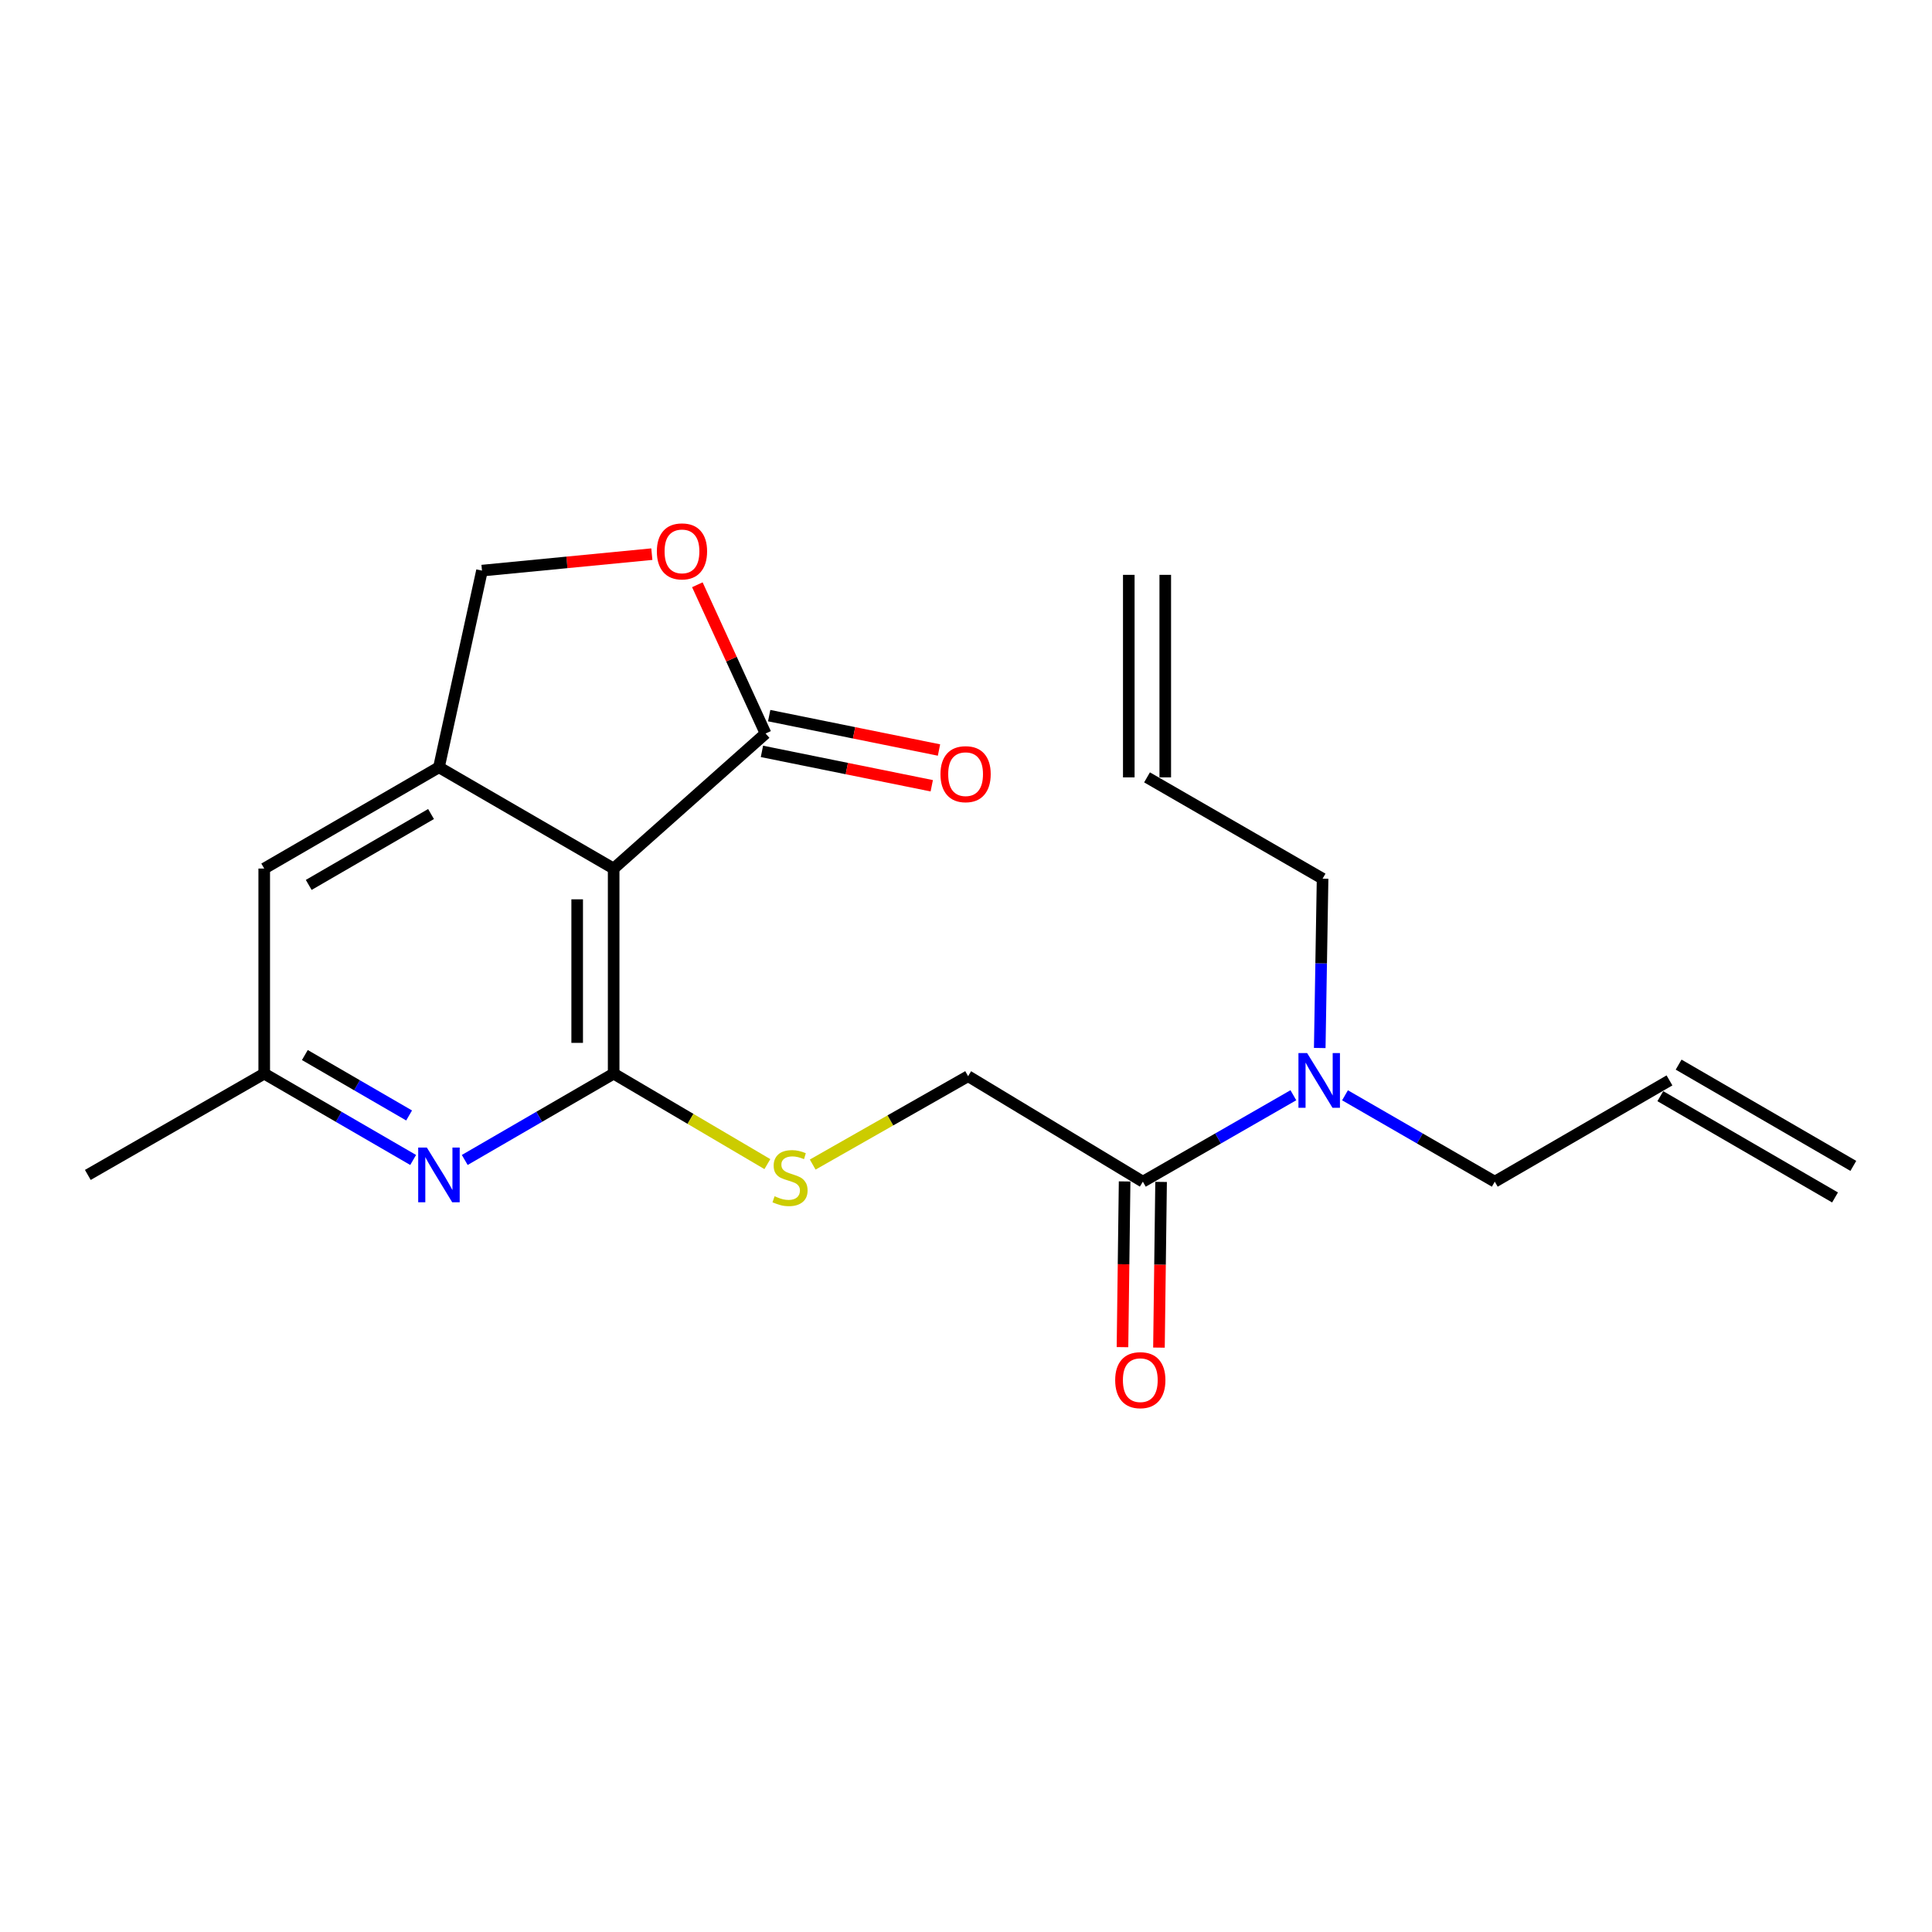 <?xml version='1.0' encoding='iso-8859-1'?>
<svg version='1.1' baseProfile='full'
              xmlns='http://www.w3.org/2000/svg'
                      xmlns:rdkit='http://www.rdkit.org/xml'
                      xmlns:xlink='http://www.w3.org/1999/xlink'
                  xml:space='preserve'
width='1000px' height='1000px' viewBox='0 0 1000 1000'>
<!-- END OF HEADER -->
<rect style='opacity:1.0;fill:#FFFFFF;stroke:none' width='1000' height='1000' x='0' y='0'> </rect>
<path class='bond-0' d='M 317.626,555.711 L 317.626,449.563' style='fill:none;fill-rule:evenodd;stroke:#000000;stroke-width:6px;stroke-linecap:butt;stroke-linejoin:miter;stroke-opacity:1' />
<path class='bond-0' d='M 298.748,539.789 L 298.748,465.485' style='fill:none;fill-rule:evenodd;stroke:#000000;stroke-width:6px;stroke-linecap:butt;stroke-linejoin:miter;stroke-opacity:1' />
<path class='bond-3' d='M 317.626,555.711 L 279.089,578.054' style='fill:none;fill-rule:evenodd;stroke:#000000;stroke-width:6px;stroke-linecap:butt;stroke-linejoin:miter;stroke-opacity:1' />
<path class='bond-3' d='M 279.089,578.054 L 240.552,600.398' style='fill:none;fill-rule:evenodd;stroke:#0000FF;stroke-width:6px;stroke-linecap:butt;stroke-linejoin:miter;stroke-opacity:1' />
<path class='bond-6' d='M 317.626,555.711 L 357.41,579.129' style='fill:none;fill-rule:evenodd;stroke:#000000;stroke-width:6px;stroke-linecap:butt;stroke-linejoin:miter;stroke-opacity:1' />
<path class='bond-6' d='M 357.41,579.129 L 397.195,602.547' style='fill:none;fill-rule:evenodd;stroke:#CCCC00;stroke-width:6px;stroke-linecap:butt;stroke-linejoin:miter;stroke-opacity:1' />
<path class='bond-1' d='M 317.626,449.563 L 227.199,397.144' style='fill:none;fill-rule:evenodd;stroke:#000000;stroke-width:6px;stroke-linecap:butt;stroke-linejoin:miter;stroke-opacity:1' />
<path class='bond-2' d='M 317.626,449.563 L 396.254,379.661' style='fill:none;fill-rule:evenodd;stroke:#000000;stroke-width:6px;stroke-linecap:butt;stroke-linejoin:miter;stroke-opacity:1' />
<path class='bond-7' d='M 227.199,397.144 L 249.476,295.349' style='fill:none;fill-rule:evenodd;stroke:#000000;stroke-width:6px;stroke-linecap:butt;stroke-linejoin:miter;stroke-opacity:1' />
<path class='bond-21' d='M 227.199,397.144 L 136.762,449.563' style='fill:none;fill-rule:evenodd;stroke:#000000;stroke-width:6px;stroke-linecap:butt;stroke-linejoin:miter;stroke-opacity:1' />
<path class='bond-21' d='M 223.101,421.34 L 159.795,458.033' style='fill:none;fill-rule:evenodd;stroke:#000000;stroke-width:6px;stroke-linecap:butt;stroke-linejoin:miter;stroke-opacity:1' />
<path class='bond-4' d='M 396.254,379.661 L 378.601,341.164' style='fill:none;fill-rule:evenodd;stroke:#000000;stroke-width:6px;stroke-linecap:butt;stroke-linejoin:miter;stroke-opacity:1' />
<path class='bond-4' d='M 378.601,341.164 L 360.949,302.667' style='fill:none;fill-rule:evenodd;stroke:#FF0000;stroke-width:6px;stroke-linecap:butt;stroke-linejoin:miter;stroke-opacity:1' />
<path class='bond-12' d='M 394.38,388.912 L 438.328,397.812' style='fill:none;fill-rule:evenodd;stroke:#000000;stroke-width:6px;stroke-linecap:butt;stroke-linejoin:miter;stroke-opacity:1' />
<path class='bond-12' d='M 438.328,397.812 L 482.276,406.711' style='fill:none;fill-rule:evenodd;stroke:#FF0000;stroke-width:6px;stroke-linecap:butt;stroke-linejoin:miter;stroke-opacity:1' />
<path class='bond-12' d='M 398.127,370.41 L 442.075,379.309' style='fill:none;fill-rule:evenodd;stroke:#000000;stroke-width:6px;stroke-linecap:butt;stroke-linejoin:miter;stroke-opacity:1' />
<path class='bond-12' d='M 442.075,379.309 L 486.023,388.208' style='fill:none;fill-rule:evenodd;stroke:#FF0000;stroke-width:6px;stroke-linecap:butt;stroke-linejoin:miter;stroke-opacity:1' />
<path class='bond-9' d='M 213.846,600.399 L 175.304,578.055' style='fill:none;fill-rule:evenodd;stroke:#0000FF;stroke-width:6px;stroke-linecap:butt;stroke-linejoin:miter;stroke-opacity:1' />
<path class='bond-9' d='M 175.304,578.055 L 136.762,555.711' style='fill:none;fill-rule:evenodd;stroke:#000000;stroke-width:6px;stroke-linecap:butt;stroke-linejoin:miter;stroke-opacity:1' />
<path class='bond-9' d='M 211.752,577.363 L 184.772,561.723' style='fill:none;fill-rule:evenodd;stroke:#0000FF;stroke-width:6px;stroke-linecap:butt;stroke-linejoin:miter;stroke-opacity:1' />
<path class='bond-9' d='M 184.772,561.723 L 157.793,546.082' style='fill:none;fill-rule:evenodd;stroke:#000000;stroke-width:6px;stroke-linecap:butt;stroke-linejoin:miter;stroke-opacity:1' />
<path class='bond-22' d='M 337.391,286.825 L 293.433,291.087' style='fill:none;fill-rule:evenodd;stroke:#FF0000;stroke-width:6px;stroke-linecap:butt;stroke-linejoin:miter;stroke-opacity:1' />
<path class='bond-22' d='M 293.433,291.087 L 249.476,295.349' style='fill:none;fill-rule:evenodd;stroke:#000000;stroke-width:6px;stroke-linecap:butt;stroke-linejoin:miter;stroke-opacity:1' />
<path class='bond-5' d='M 591.538,611.632 L 501.091,557.032' style='fill:none;fill-rule:evenodd;stroke:#000000;stroke-width:6px;stroke-linecap:butt;stroke-linejoin:miter;stroke-opacity:1' />
<path class='bond-10' d='M 591.538,611.632 L 630.491,589.263' style='fill:none;fill-rule:evenodd;stroke:#000000;stroke-width:6px;stroke-linecap:butt;stroke-linejoin:miter;stroke-opacity:1' />
<path class='bond-10' d='M 630.491,589.263 L 669.443,566.893' style='fill:none;fill-rule:evenodd;stroke:#0000FF;stroke-width:6px;stroke-linecap:butt;stroke-linejoin:miter;stroke-opacity:1' />
<path class='bond-13' d='M 582.1,611.511 L 581.548,654.395' style='fill:none;fill-rule:evenodd;stroke:#000000;stroke-width:6px;stroke-linecap:butt;stroke-linejoin:miter;stroke-opacity:1' />
<path class='bond-13' d='M 581.548,654.395 L 580.996,697.28' style='fill:none;fill-rule:evenodd;stroke:#FF0000;stroke-width:6px;stroke-linecap:butt;stroke-linejoin:miter;stroke-opacity:1' />
<path class='bond-13' d='M 600.977,611.754 L 600.425,654.638' style='fill:none;fill-rule:evenodd;stroke:#000000;stroke-width:6px;stroke-linecap:butt;stroke-linejoin:miter;stroke-opacity:1' />
<path class='bond-13' d='M 600.425,654.638 L 599.873,697.523' style='fill:none;fill-rule:evenodd;stroke:#FF0000;stroke-width:6px;stroke-linecap:butt;stroke-linejoin:miter;stroke-opacity:1' />
<path class='bond-11' d='M 420.654,602.779 L 460.872,579.906' style='fill:none;fill-rule:evenodd;stroke:#CCCC00;stroke-width:6px;stroke-linecap:butt;stroke-linejoin:miter;stroke-opacity:1' />
<path class='bond-11' d='M 460.872,579.906 L 501.091,557.032' style='fill:none;fill-rule:evenodd;stroke:#000000;stroke-width:6px;stroke-linecap:butt;stroke-linejoin:miter;stroke-opacity:1' />
<path class='bond-8' d='M 136.762,449.563 L 136.762,555.711' style='fill:none;fill-rule:evenodd;stroke:#000000;stroke-width:6px;stroke-linecap:butt;stroke-linejoin:miter;stroke-opacity:1' />
<path class='bond-20' d='M 136.762,555.711 L 45.455,608.14' style='fill:none;fill-rule:evenodd;stroke:#000000;stroke-width:6px;stroke-linecap:butt;stroke-linejoin:miter;stroke-opacity:1' />
<path class='bond-18' d='M 696.177,566.922 L 734.935,589.277' style='fill:none;fill-rule:evenodd;stroke:#0000FF;stroke-width:6px;stroke-linecap:butt;stroke-linejoin:miter;stroke-opacity:1' />
<path class='bond-18' d='M 734.935,589.277 L 773.692,611.632' style='fill:none;fill-rule:evenodd;stroke:#000000;stroke-width:6px;stroke-linecap:butt;stroke-linejoin:miter;stroke-opacity:1' />
<path class='bond-19' d='M 683.096,542.443 L 683.831,498.62' style='fill:none;fill-rule:evenodd;stroke:#0000FF;stroke-width:6px;stroke-linecap:butt;stroke-linejoin:miter;stroke-opacity:1' />
<path class='bond-19' d='M 683.831,498.62 L 684.566,454.796' style='fill:none;fill-rule:evenodd;stroke:#000000;stroke-width:6px;stroke-linecap:butt;stroke-linejoin:miter;stroke-opacity:1' />
<path class='bond-14' d='M 864.119,559.214 L 773.692,611.632' style='fill:none;fill-rule:evenodd;stroke:#000000;stroke-width:6px;stroke-linecap:butt;stroke-linejoin:miter;stroke-opacity:1' />
<path class='bond-16' d='M 859.385,567.38 L 949.812,619.799' style='fill:none;fill-rule:evenodd;stroke:#000000;stroke-width:6px;stroke-linecap:butt;stroke-linejoin:miter;stroke-opacity:1' />
<path class='bond-16' d='M 868.853,551.048 L 959.279,603.466' style='fill:none;fill-rule:evenodd;stroke:#000000;stroke-width:6px;stroke-linecap:butt;stroke-linejoin:miter;stroke-opacity:1' />
<path class='bond-15' d='M 593.699,402.367 L 684.566,454.796' style='fill:none;fill-rule:evenodd;stroke:#000000;stroke-width:6px;stroke-linecap:butt;stroke-linejoin:miter;stroke-opacity:1' />
<path class='bond-17' d='M 603.138,402.367 L 603.138,297.541' style='fill:none;fill-rule:evenodd;stroke:#000000;stroke-width:6px;stroke-linecap:butt;stroke-linejoin:miter;stroke-opacity:1' />
<path class='bond-17' d='M 584.26,402.367 L 584.26,297.541' style='fill:none;fill-rule:evenodd;stroke:#000000;stroke-width:6px;stroke-linecap:butt;stroke-linejoin:miter;stroke-opacity:1' />
<path  class='atom-4' d='M 220.939 593.98
L 230.219 608.98
Q 231.139 610.46, 232.619 613.14
Q 234.099 615.82, 234.179 615.98
L 234.179 593.98
L 237.939 593.98
L 237.939 622.3
L 234.059 622.3
L 224.099 605.9
Q 222.939 603.98, 221.699 601.78
Q 220.499 599.58, 220.139 598.9
L 220.139 622.3
L 216.459 622.3
L 216.459 593.98
L 220.939 593.98
' fill='#0000FF'/>
<path  class='atom-5' d='M 339.991 285.392
Q 339.991 278.592, 343.351 274.792
Q 346.711 270.992, 352.991 270.992
Q 359.271 270.992, 362.631 274.792
Q 365.991 278.592, 365.991 285.392
Q 365.991 292.272, 362.591 296.192
Q 359.191 300.072, 352.991 300.072
Q 346.751 300.072, 343.351 296.192
Q 339.991 292.312, 339.991 285.392
M 352.991 296.872
Q 357.311 296.872, 359.631 293.992
Q 361.991 291.072, 361.991 285.392
Q 361.991 279.832, 359.631 277.032
Q 357.311 274.192, 352.991 274.192
Q 348.671 274.192, 346.311 276.992
Q 343.991 279.792, 343.991 285.392
Q 343.991 291.112, 346.311 293.992
Q 348.671 296.872, 352.991 296.872
' fill='#FF0000'/>
<path  class='atom-7' d='M 400.923 619.171
Q 401.243 619.291, 402.563 619.851
Q 403.883 620.411, 405.323 620.771
Q 406.803 621.091, 408.243 621.091
Q 410.923 621.091, 412.483 619.811
Q 414.043 618.491, 414.043 616.211
Q 414.043 614.651, 413.243 613.691
Q 412.483 612.731, 411.283 612.211
Q 410.083 611.691, 408.083 611.091
Q 405.563 610.331, 404.043 609.611
Q 402.563 608.891, 401.483 607.371
Q 400.443 605.851, 400.443 603.291
Q 400.443 599.731, 402.843 597.531
Q 405.283 595.331, 410.083 595.331
Q 413.363 595.331, 417.083 596.891
L 416.163 599.971
Q 412.763 598.571, 410.203 598.571
Q 407.443 598.571, 405.923 599.731
Q 404.403 600.851, 404.443 602.811
Q 404.443 604.331, 405.203 605.251
Q 406.003 606.171, 407.123 606.691
Q 408.283 607.211, 410.203 607.811
Q 412.763 608.611, 414.283 609.411
Q 415.803 610.211, 416.883 611.851
Q 418.003 613.451, 418.003 616.211
Q 418.003 620.131, 415.363 622.251
Q 412.763 624.331, 408.403 624.331
Q 405.883 624.331, 403.963 623.771
Q 402.083 623.251, 399.843 622.331
L 400.923 619.171
' fill='#CCCC00'/>
<path  class='atom-11' d='M 676.555 545.054
L 685.835 560.054
Q 686.755 561.534, 688.235 564.214
Q 689.715 566.894, 689.795 567.054
L 689.795 545.054
L 693.555 545.054
L 693.555 573.374
L 689.675 573.374
L 679.715 556.974
Q 678.555 555.054, 677.315 552.854
Q 676.115 550.654, 675.755 549.974
L 675.755 573.374
L 672.075 573.374
L 672.075 545.054
L 676.555 545.054
' fill='#0000FF'/>
<path  class='atom-13' d='M 486.79 400.706
Q 486.79 393.906, 490.15 390.106
Q 493.51 386.306, 499.79 386.306
Q 506.07 386.306, 509.43 390.106
Q 512.79 393.906, 512.79 400.706
Q 512.79 407.586, 509.39 411.506
Q 505.99 415.386, 499.79 415.386
Q 493.55 415.386, 490.15 411.506
Q 486.79 407.626, 486.79 400.706
M 499.79 412.186
Q 504.11 412.186, 506.43 409.306
Q 508.79 406.386, 508.79 400.706
Q 508.79 395.146, 506.43 392.346
Q 504.11 389.506, 499.79 389.506
Q 495.47 389.506, 493.11 392.306
Q 490.79 395.106, 490.79 400.706
Q 490.79 406.426, 493.11 409.306
Q 495.47 412.186, 499.79 412.186
' fill='#FF0000'/>
<path  class='atom-14' d='M 577.217 714.368
Q 577.217 707.568, 580.577 703.768
Q 583.937 699.968, 590.217 699.968
Q 596.497 699.968, 599.857 703.768
Q 603.217 707.568, 603.217 714.368
Q 603.217 721.248, 599.817 725.168
Q 596.417 729.048, 590.217 729.048
Q 583.977 729.048, 580.577 725.168
Q 577.217 721.288, 577.217 714.368
M 590.217 725.848
Q 594.537 725.848, 596.857 722.968
Q 599.217 720.048, 599.217 714.368
Q 599.217 708.808, 596.857 706.008
Q 594.537 703.168, 590.217 703.168
Q 585.897 703.168, 583.537 705.968
Q 581.217 708.768, 581.217 714.368
Q 581.217 720.088, 583.537 722.968
Q 585.897 725.848, 590.217 725.848
' fill='#FF0000'/>
</svg>
